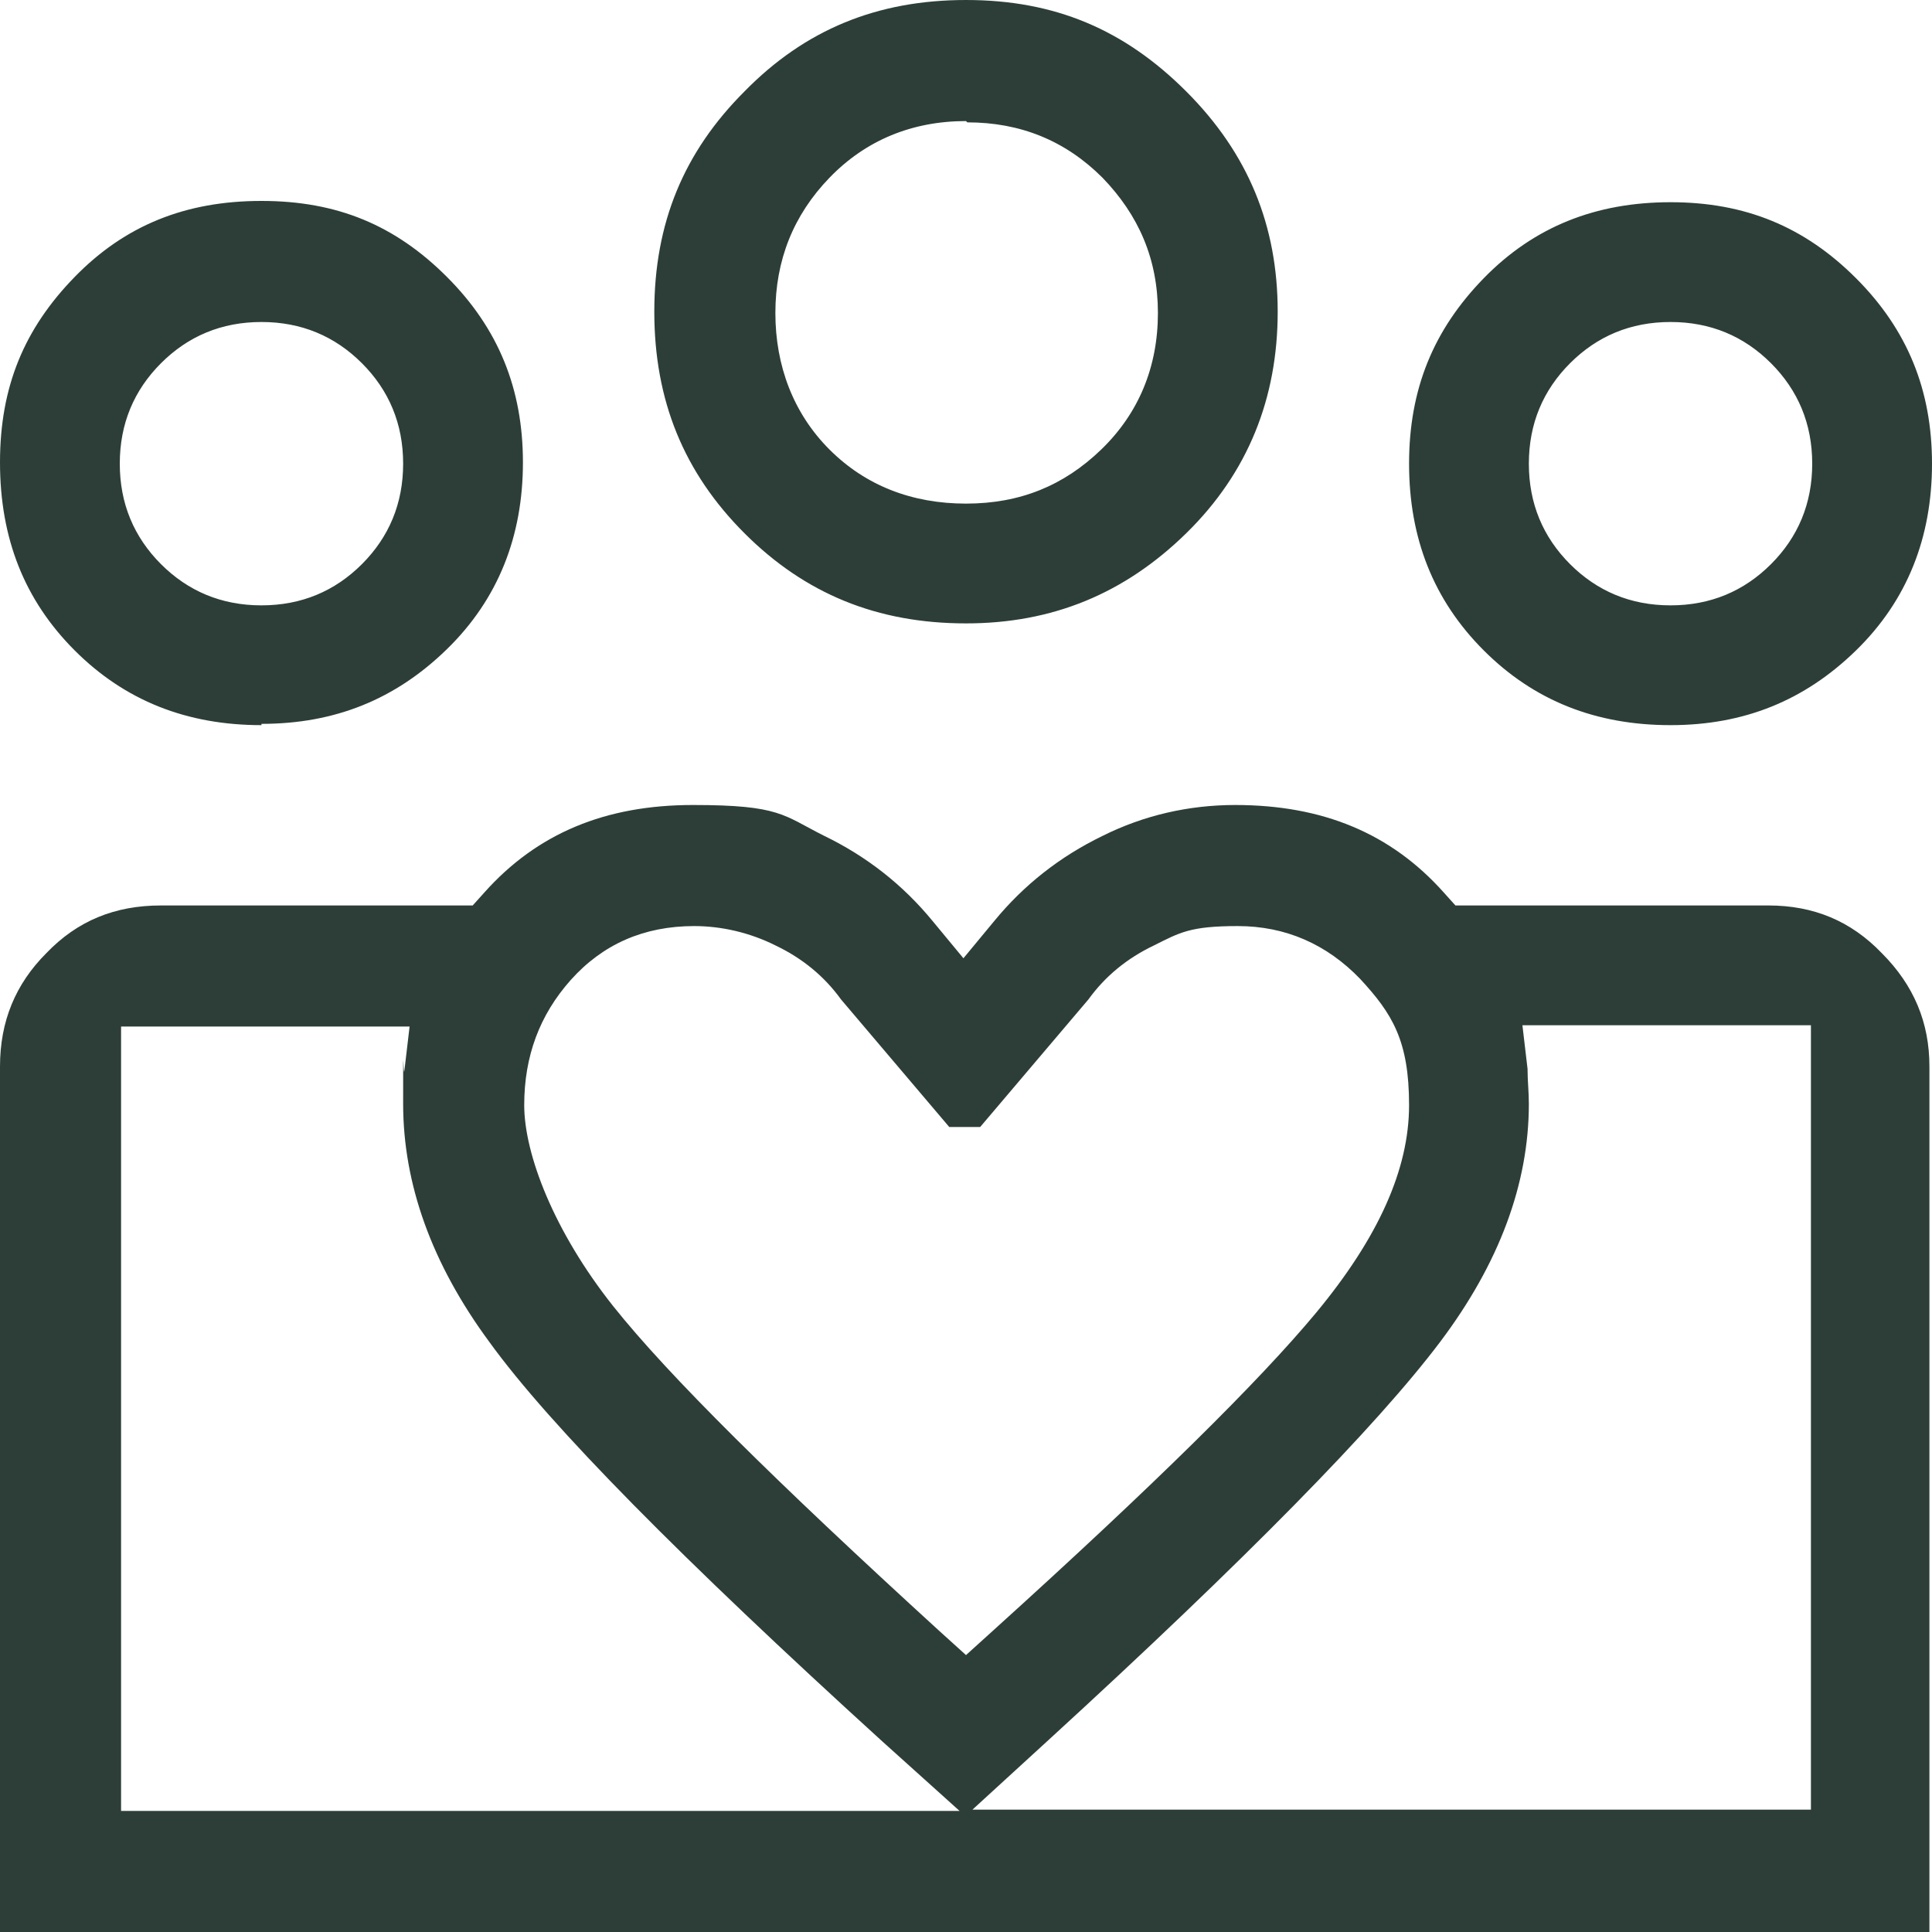 <?xml version="1.0" encoding="UTF-8"?>
<svg id="Layer_1" xmlns="http://www.w3.org/2000/svg" version="1.1" viewBox="0 0 150 150">
  <!-- Generator: Adobe Illustrator 29.7.1, SVG Export Plug-In . SVG Version: 2.1.1 Build 8)  -->
  <defs>
    <style>
      .st0 {
        fill: #2d3e39;
      }
    </style>
  </defs>
  <path class="st0" d="M72.5,150H0v-67.2c0-3.5,1.2-6.4,3.6-8.8,2.4-2.5,5.3-3.7,8.9-3.7h24.2l.9-1c4.1-4.6,9.4-6.8,16.2-6.8s7,.8,10.2,2.4c3.3,1.6,6.1,3.8,8.4,6.6l2.4,2.9,2.4-2.9c2.3-2.8,5.1-5,8.4-6.6,3.2-1.6,6.7-2.4,10.3-2.4,6.8,0,12.1,2.2,16.2,6.8l.9,1h24.3c3.5,0,6.4,1.2,8.8,3.7,2.5,2.5,3.7,5.4,3.7,8.8v67.2h-77.5,0ZM118.6,83.1c0,.8.1,1.7.1,2.6,0,6.2-2.3,12.4-6.9,18.5-4.9,6.5-15.1,16.9-30.4,30.9l-5.9,5.4h65.1v-60.9h-22.4l.4,3.4h0ZM9.4,140.6h65.1l-6-5.4c-15.5-14.1-25.8-24.5-30.5-31-4.5-6.1-6.7-12.3-6.7-18.5s0-1.8.1-2.6l.4-3.4H9.4v60.9ZM53.9,71.9c-3.9,0-7.1,1.4-9.6,4.2-2.4,2.7-3.6,5.9-3.6,9.7s2.3,9.8,6.9,15.6c4.3,5.4,12.6,13.6,25.3,25.2l2.1,1.9,2.1-1.9c12.5-11.3,20.7-19.4,25.1-24.7,4.8-5.8,7.2-11.1,7.2-16.1s-1.3-7.1-3.8-9.8c-2.6-2.7-5.8-4.1-9.5-4.1s-4.5.5-6.5,1.5c-2.1,1-3.8,2.4-5.1,4.2l-8.4,9.9h-2.4l-8.4-9.9c-1.3-1.8-3-3.2-5.1-4.2-2-1-4.2-1.5-6.3-1.5h0ZM129.7,56.3c-5.8,0-10.6-1.9-14.5-5.8s-5.8-8.7-5.8-14.5,1.9-10.4,5.8-14.4c3.9-4,8.7-5.9,14.5-5.9s10.4,1.9,14.4,5.9,5.9,8.7,5.9,14.4-1.9,10.6-5.9,14.5c-4,3.9-8.7,5.8-14.4,5.8h0ZM129.7,25c-3.1,0-5.7,1.1-7.8,3.2s-3.2,4.7-3.2,7.8,1.1,5.7,3.2,7.8,4.7,3.2,7.8,3.2,5.7-1.1,7.8-3.2,3.2-4.7,3.2-7.8-1.1-5.7-3.2-7.8-4.7-3.2-7.8-3.2ZM20.3,56.3c-5.8,0-10.6-1.9-14.5-5.8S0,41.8,0,35.9s1.9-10.4,5.8-14.4c3.9-4,8.6-5.9,14.5-5.9s10.4,1.9,14.4,5.9,5.9,8.7,5.9,14.4-1.9,10.6-5.9,14.5c-4,3.9-8.7,5.8-14.4,5.8h0ZM20.3,25c-3.1,0-5.7,1.1-7.8,3.2s-3.2,4.7-3.2,7.8,1.1,5.7,3.2,7.8,4.7,3.2,7.8,3.2,5.7-1.1,7.8-3.2,3.2-4.7,3.2-7.8-1.1-5.7-3.2-7.8-4.7-3.2-7.8-3.2ZM75,48.4c-6.9,0-12.5-2.3-17.2-7s-7-10.3-7-17.2,2.3-12.4,7-17.1C62.5,2.3,68.1,0,75,0s12.3,2.3,17.1,7.1c4.8,4.8,7.1,10.4,7.1,17.1s-2.3,12.5-7.1,17.2c-4.8,4.7-10.4,7-17.1,7h0ZM75,9.4c-4.2,0-7.8,1.5-10.6,4.4-2.8,2.9-4.2,6.4-4.2,10.5s1.4,7.8,4.2,10.6c2.8,2.8,6.4,4.2,10.6,4.2s7.6-1.4,10.5-4.2c2.9-2.8,4.4-6.4,4.4-10.6s-1.5-7.6-4.3-10.5c-2.9-2.9-6.4-4.3-10.5-4.3h0Z"/>
</svg>